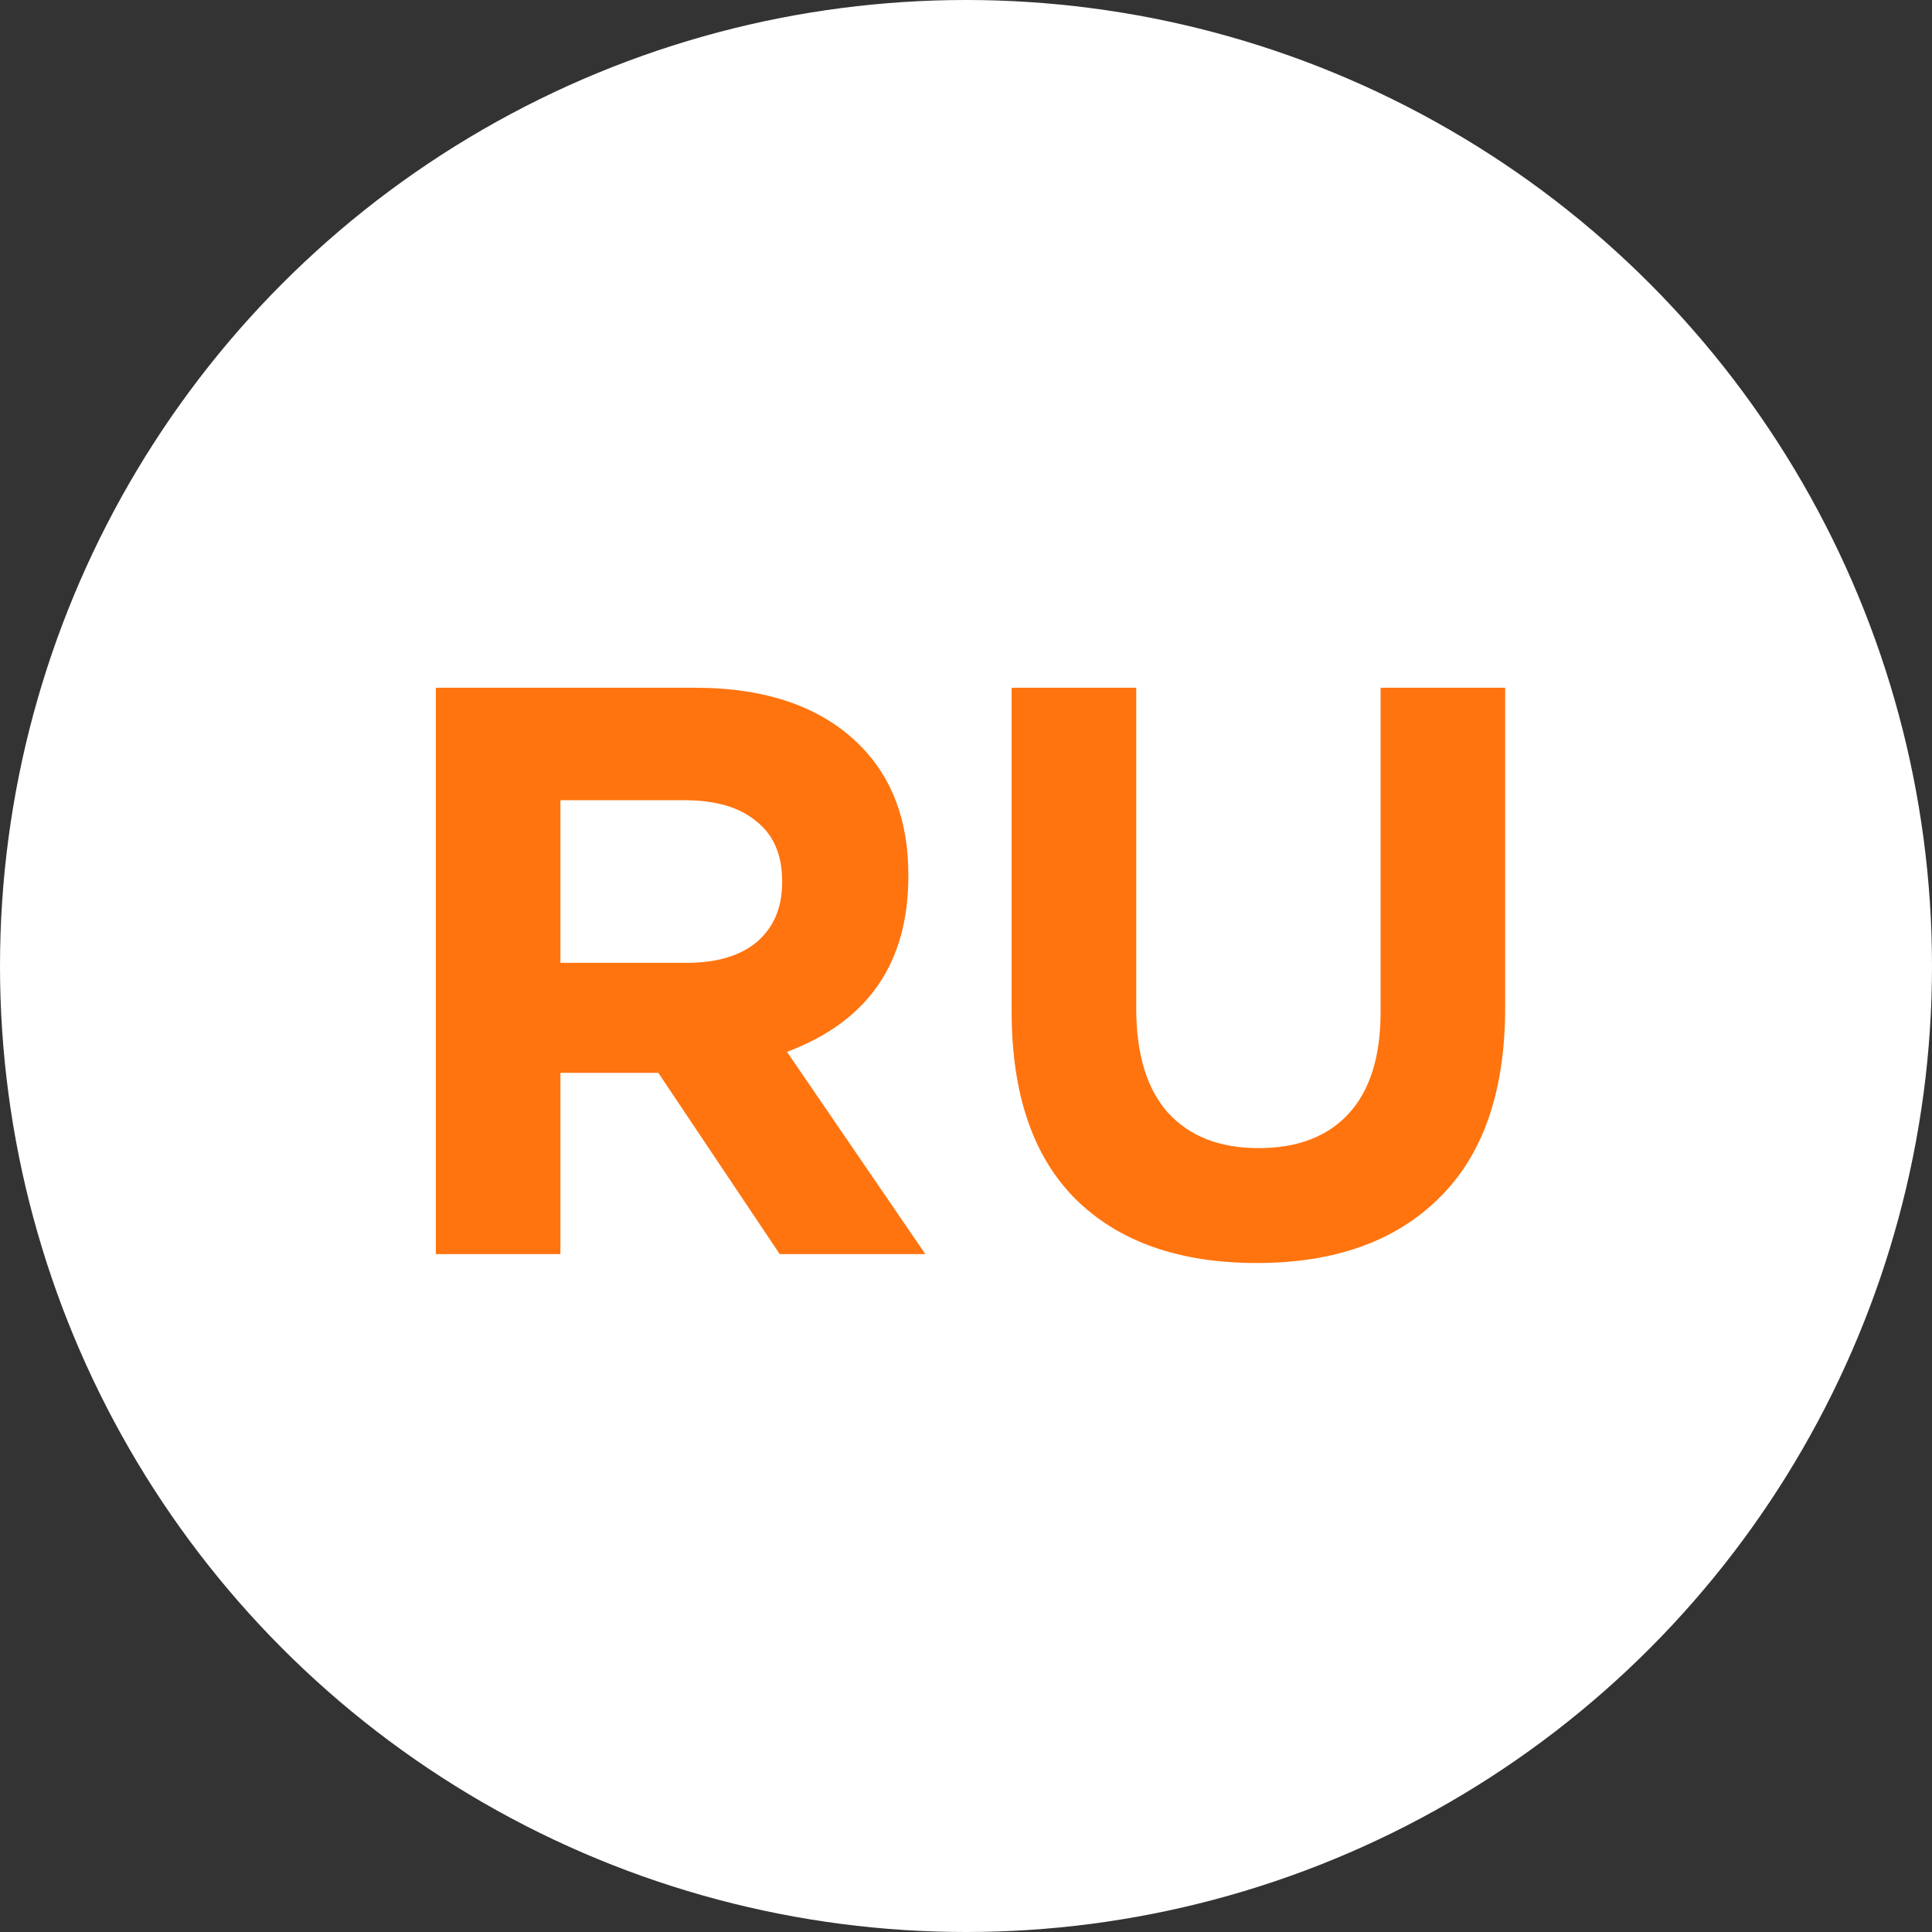 <?xml version="1.0" encoding="UTF-8"?> <svg xmlns="http://www.w3.org/2000/svg" width="285" height="285" viewBox="0 0 285 285" fill="none"><rect x="0" y="0" width="285" height="285" fill="#333333" stroke="none"/> <circle cx="142.5" cy="142.5" r="142.5" fill="white"></circle> <path d="M64.292 185V101.452H102.485C113.068 101.452 121.184 104.276 126.834 109.926C131.608 114.7 133.995 121.066 133.995 129.023V129.261C133.995 142.072 128.027 150.705 116.092 155.161L136.501 185H115.018L97.114 158.265H82.672V185H64.292ZM82.672 142.032H101.292C105.748 142.032 109.209 140.998 111.676 138.929C114.142 136.781 115.376 133.876 115.376 130.216V129.977C115.376 126.078 114.103 123.134 111.556 121.145C109.09 119.076 105.549 118.042 100.934 118.042H82.672V142.032ZM212.251 176.765C205.806 183.13 196.854 186.313 185.396 186.313C173.938 186.313 165.026 183.17 158.66 176.884C152.374 170.598 149.231 161.368 149.231 149.194V101.452H167.612V148.716C167.612 155.48 169.164 160.612 172.267 164.113C175.45 167.614 179.906 169.365 185.635 169.365C191.364 169.365 195.78 167.694 198.883 164.352C202.066 160.93 203.657 155.917 203.657 149.313V101.452H222.038V148.597C222.038 161.01 218.776 170.399 212.251 176.765Z" fill="#FF740F"></path> </svg> 